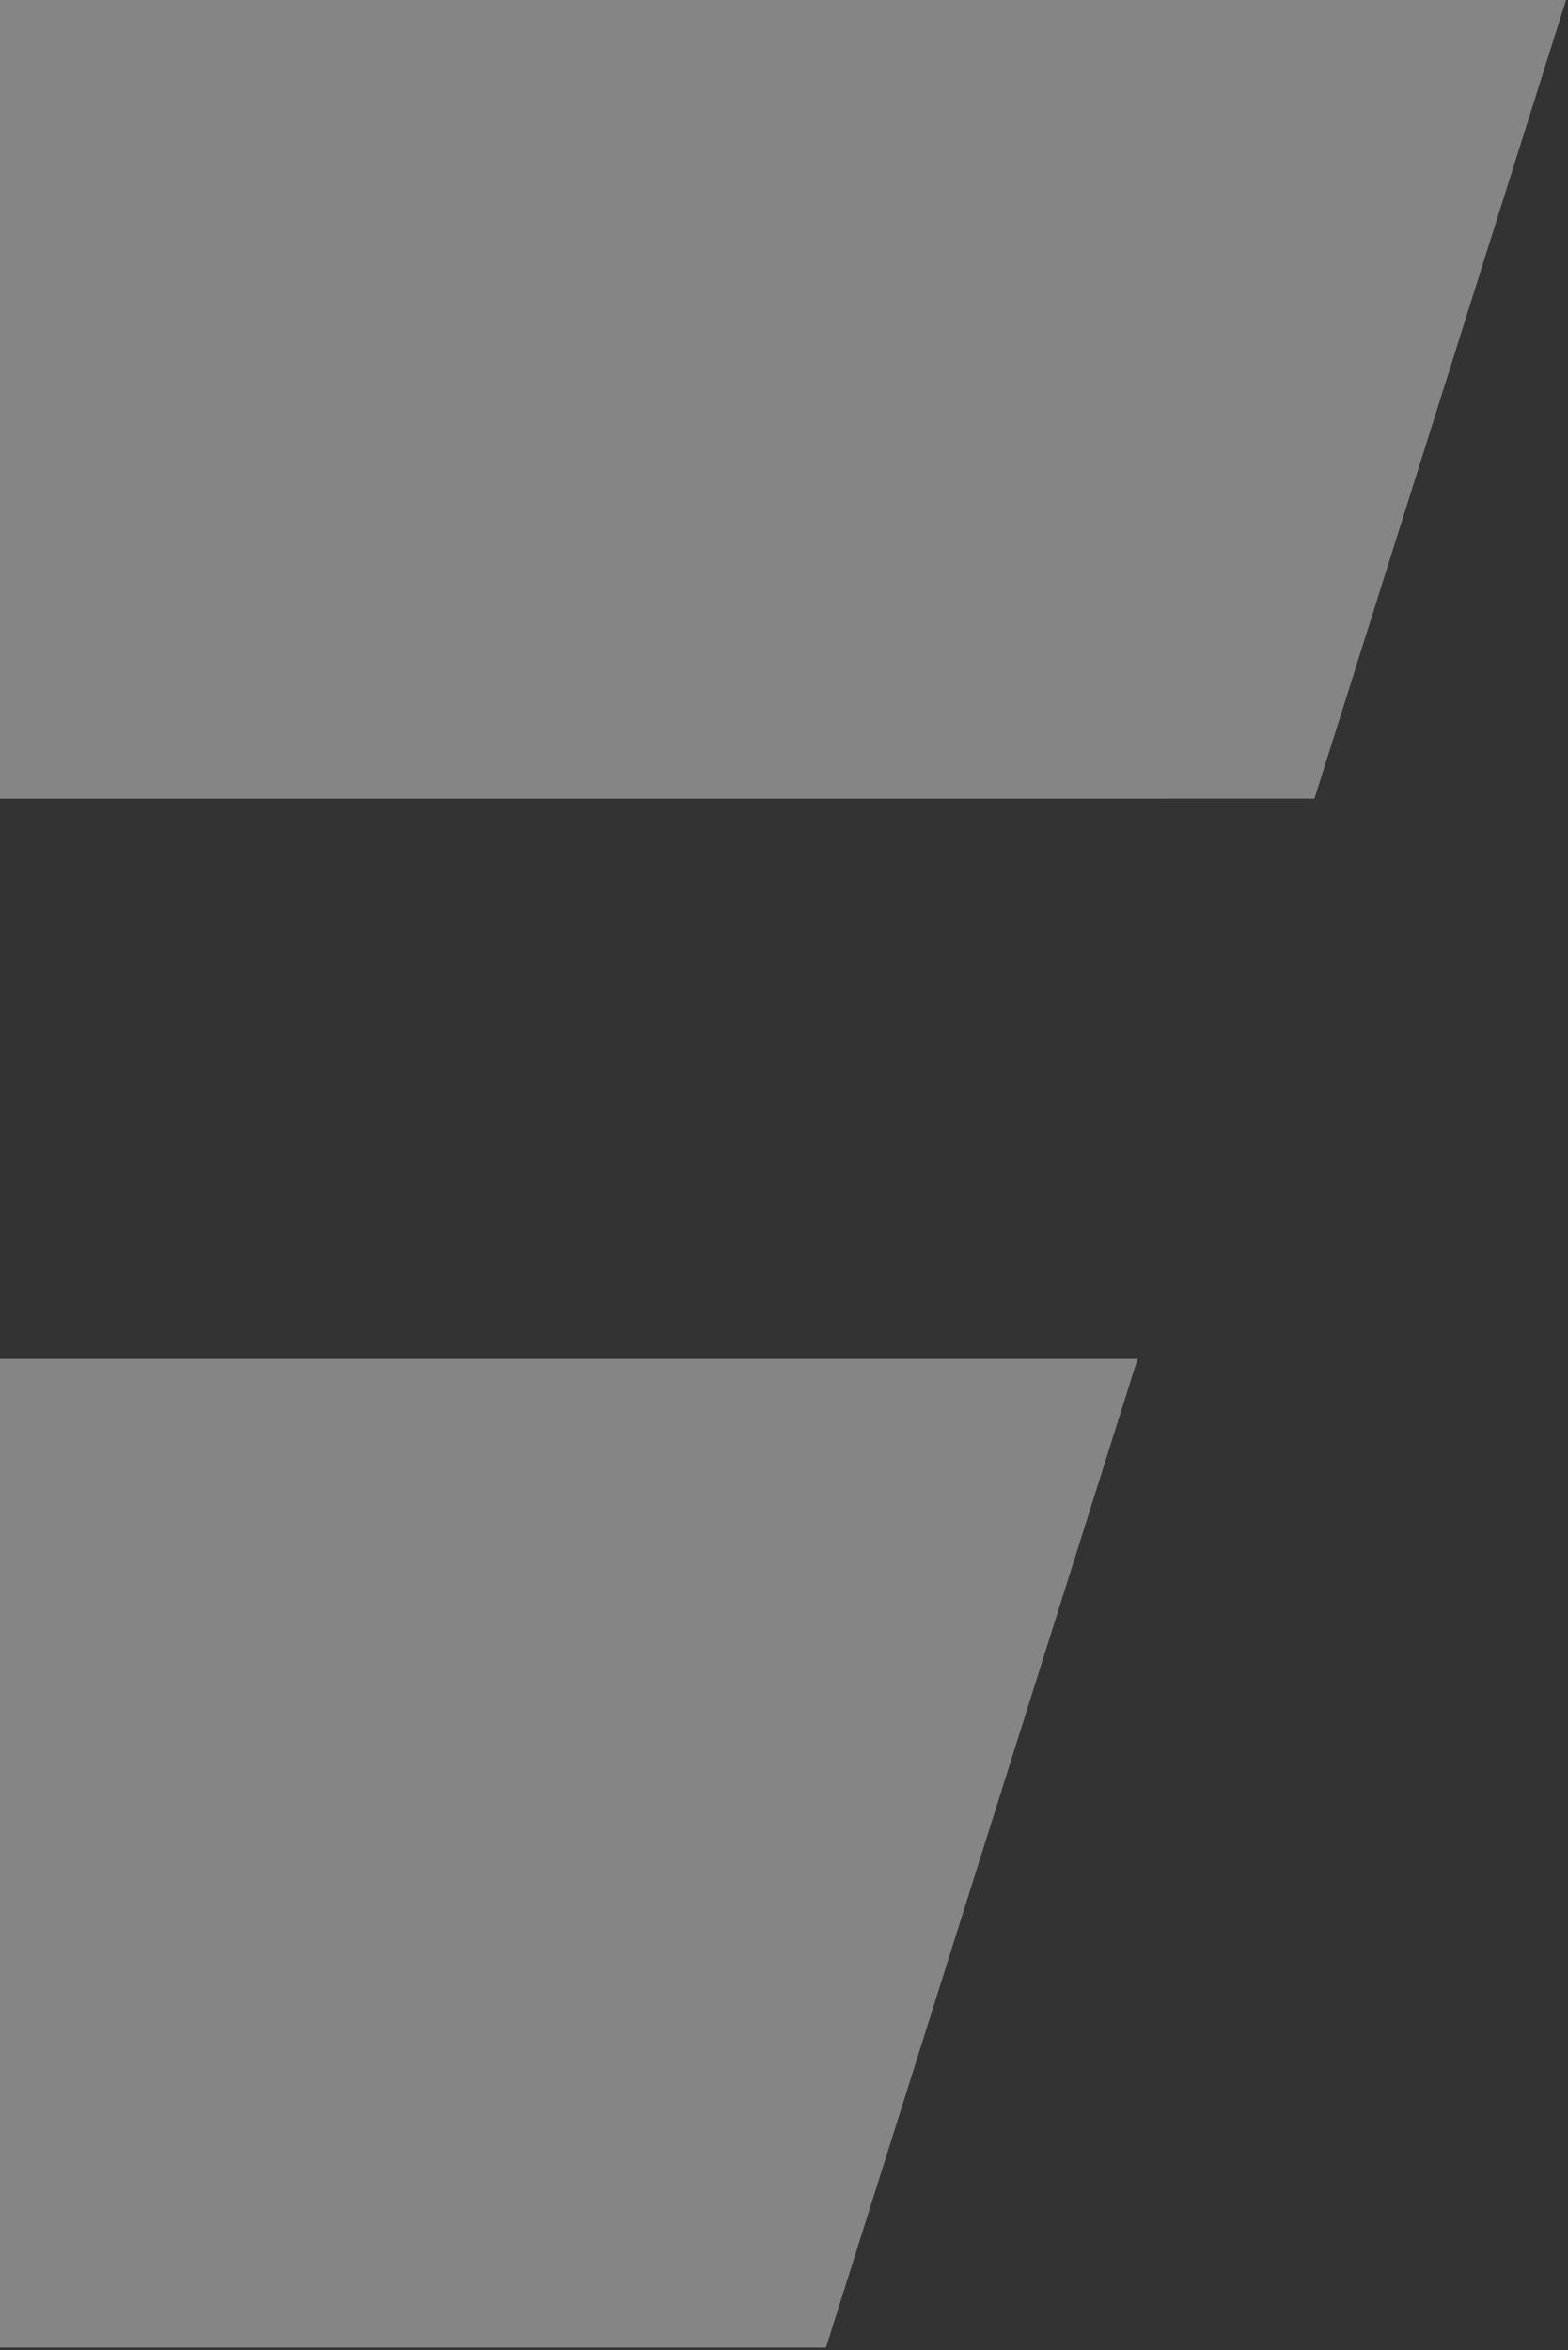 <svg xmlns="http://www.w3.org/2000/svg" width="317" height="475" viewBox="0 0 317 475" fill="none"><rect x="0" y="0" width="317" height="475" fill="#333333" stroke="none"/><path opacity="0.402" d="M265.74 161.429L316.605 0H-181.195L-271.221 283.7C-304.209 388.623 -241.321 474.5 -131.288 474.5H166.988L229.988 274.656H-69.462L-34.133 161.432L265.74 161.429Z" fill="#FEFEFE"></path></svg>